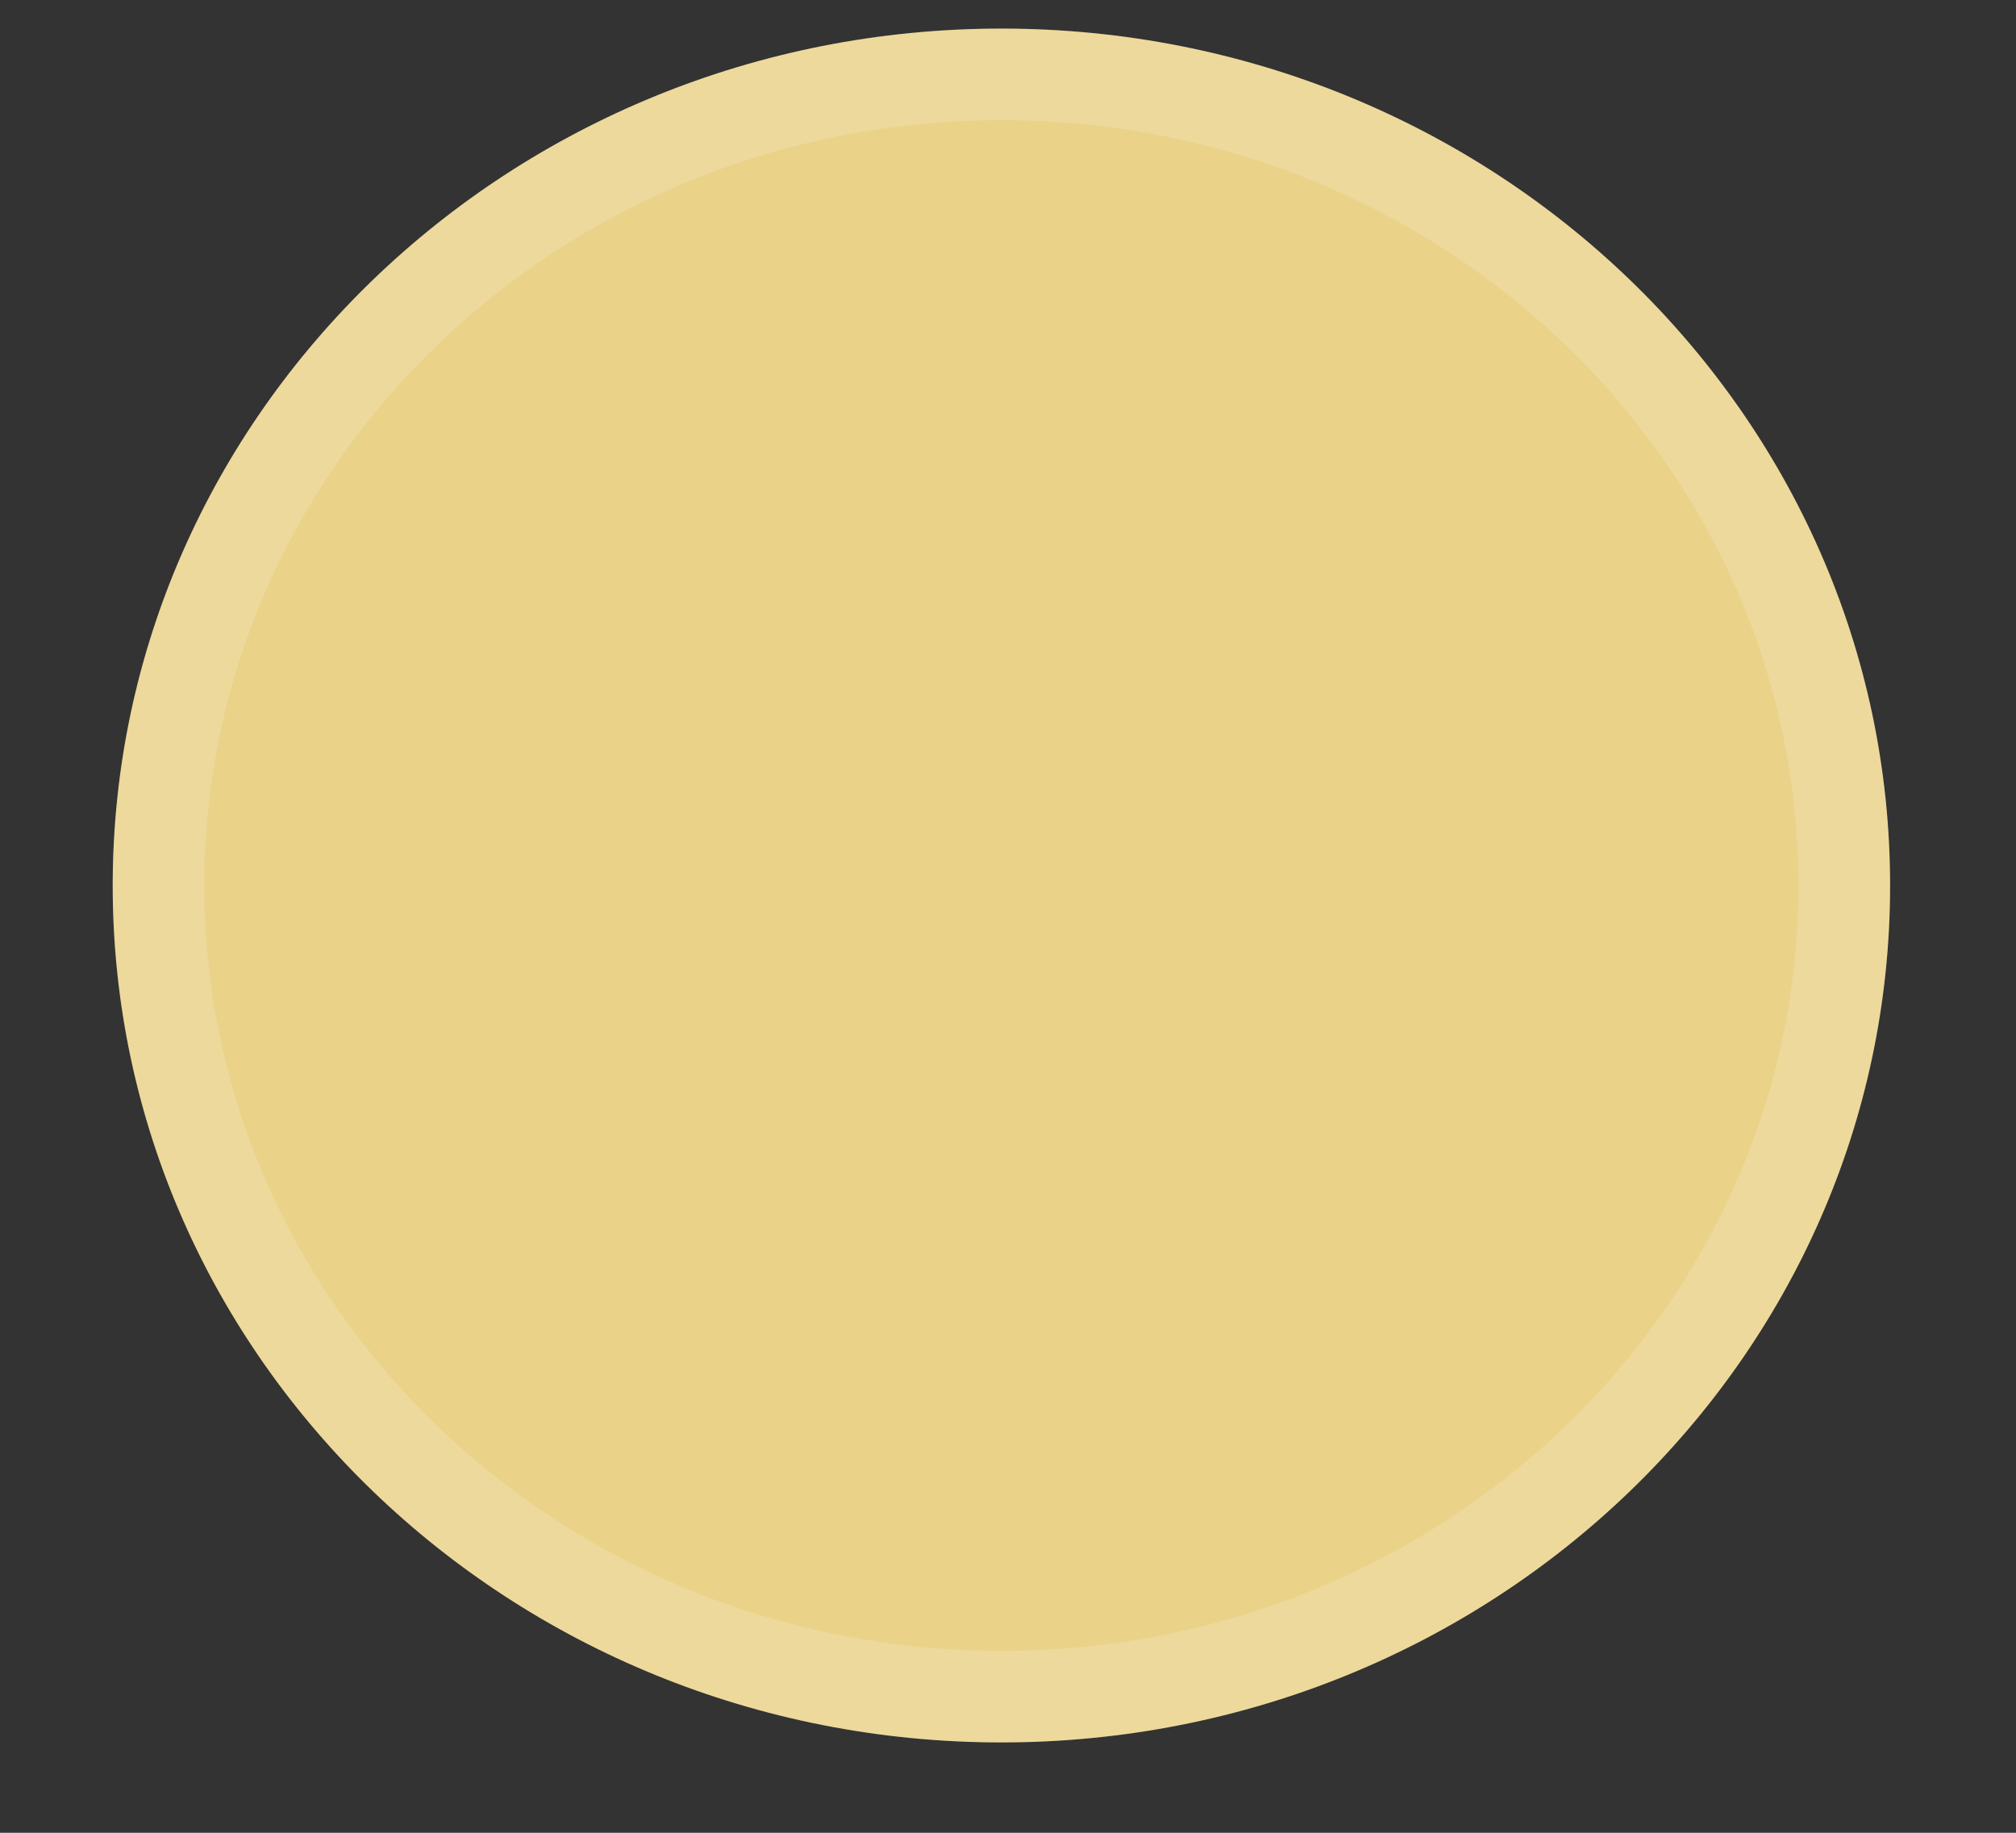<?xml version="1.0" encoding="UTF-8"?> <svg xmlns="http://www.w3.org/2000/svg" width="11" height="10" viewBox="0 0 11 10" fill="none"><rect x="0" y="0" width="11" height="10" fill="#333333" stroke="none"/><path d="M5.464 0.156C2.787 0.156 0.615 2.251 0.615 4.832C0.615 7.413 2.787 9.507 5.464 9.507C8.141 9.507 10.313 7.413 10.313 4.832C10.313 2.251 8.141 0.156 5.464 0.156Z" fill="#EAD289"></path><path d="M0.865 4.832C0.865 2.397 2.917 0.406 5.464 0.406C8.011 0.406 10.063 2.397 10.063 4.832C10.063 7.266 8.011 9.257 5.464 9.257C2.917 9.257 0.865 7.266 0.865 4.832Z" stroke="white" stroke-opacity="0.15" stroke-width="0.5"></path></svg> 